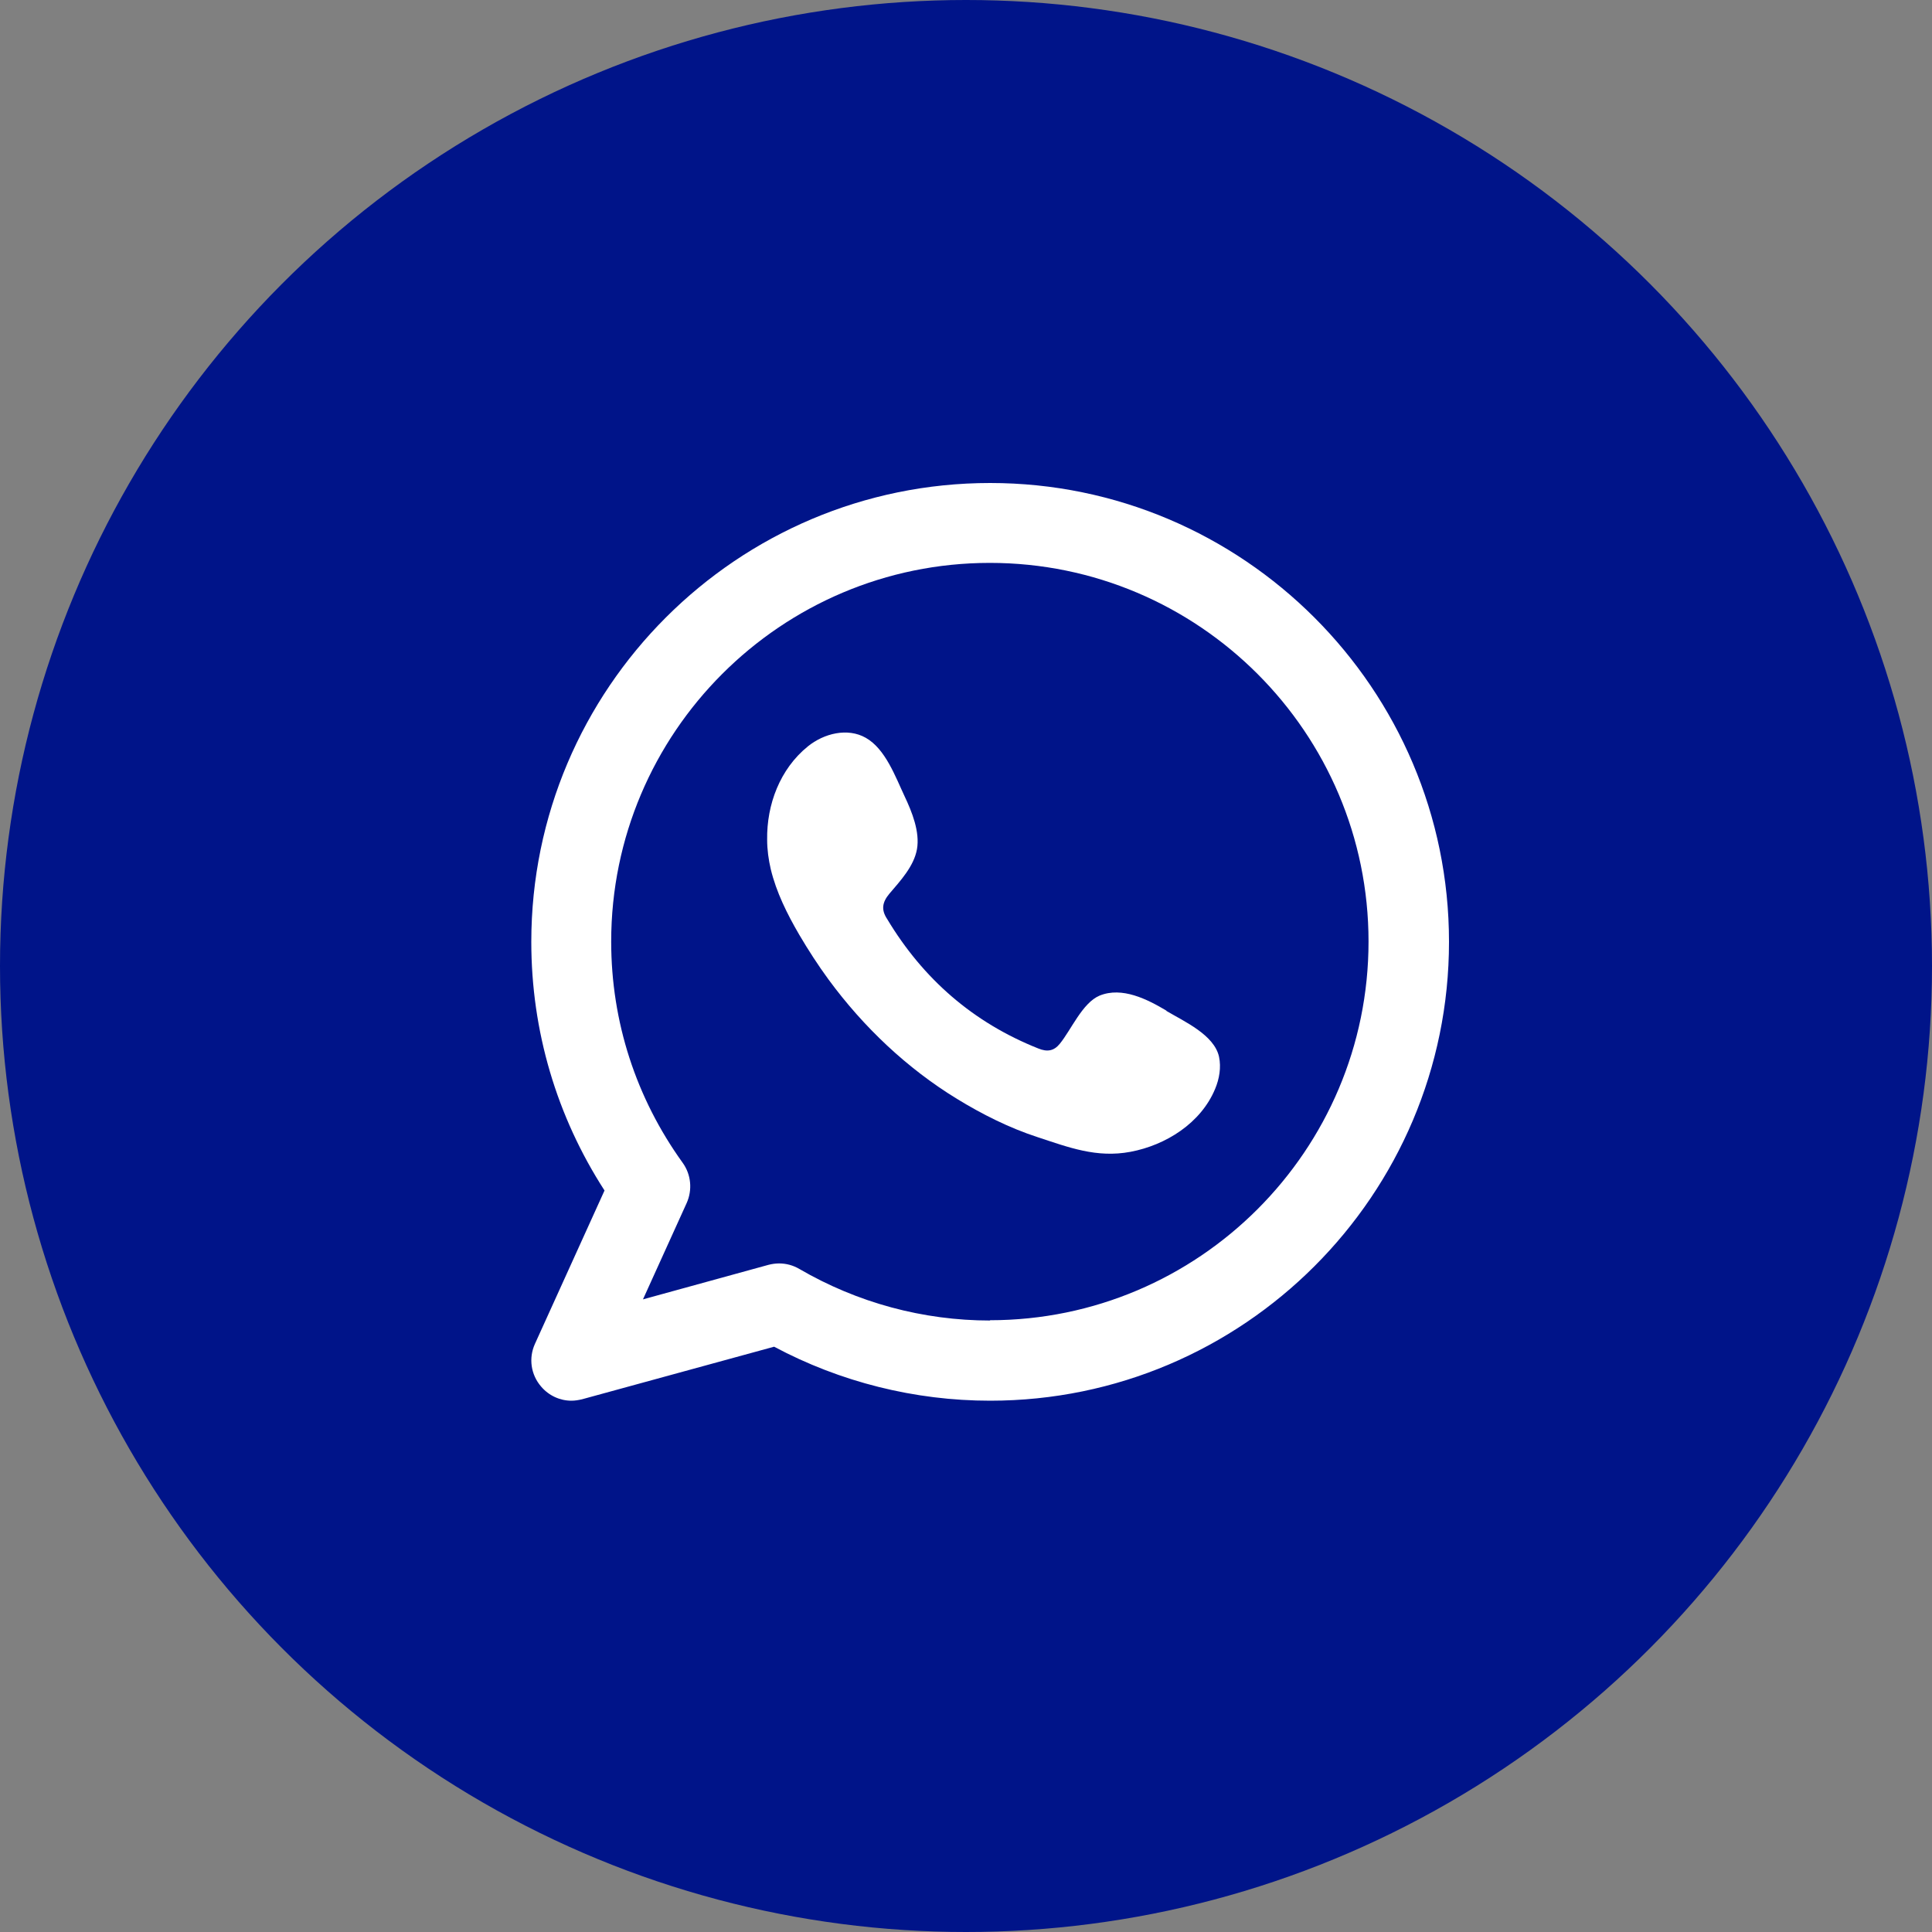 <svg width="40" height="40" viewBox="0 0 40 40" fill="none" xmlns="http://www.w3.org/2000/svg">
                <rect x="0" y="0" width="40" height="40" fill="#808080" stroke="none"/>
                <circle cx="20" cy="20" r="20" fill="#001489" />
                <path fill-rule="evenodd" clip-rule="evenodd"
                  d="M20.5 10C15.26 10 11 14.26 11 19.5C11 21.345 11.525 23.114 12.516 24.648L11.075 27.824C10.942 28.118 10.989 28.458 11.202 28.706C11.363 28.896 11.594 29 11.83 29C11.905 29 11.974 28.988 12.049 28.971L16.027 27.882C17.399 28.614 18.938 29 20.5 29C25.74 29 30 24.74 30 19.5C30 14.26 25.734 10 20.5 10ZM20.5 27.34C19.111 27.34 17.75 26.971 16.551 26.273C16.424 26.198 16.28 26.158 16.131 26.158C16.055 26.158 15.981 26.169 15.911 26.187L13.312 26.902L14.217 24.907C14.338 24.636 14.309 24.319 14.136 24.077C13.168 22.734 12.654 21.154 12.654 19.494C12.654 15.171 16.171 11.654 20.494 11.654C24.818 11.654 28.334 15.171 28.334 19.494C28.334 23.817 24.818 27.334 20.494 27.334L20.5 27.34Z"
                  fill="white" />
                <path fill-rule="evenodd" clip-rule="evenodd"
                  d="M24.149 20.924C23.752 20.688 23.233 20.423 22.766 20.613C22.409 20.763 22.178 21.322 21.942 21.61C21.821 21.76 21.682 21.783 21.498 21.708C20.149 21.172 19.111 20.267 18.368 19.028C18.241 18.837 18.264 18.682 18.414 18.503C18.639 18.238 18.921 17.938 18.985 17.581C19.048 17.223 18.881 16.808 18.731 16.491C18.541 16.088 18.333 15.505 17.924 15.275C17.549 15.062 17.059 15.183 16.725 15.454C16.148 15.921 15.872 16.658 15.883 17.385C15.883 17.592 15.912 17.8 15.958 17.996C16.073 18.474 16.298 18.924 16.546 19.35C16.736 19.673 16.938 19.985 17.157 20.284C17.878 21.264 18.777 22.117 19.815 22.752C20.333 23.069 20.893 23.351 21.475 23.541C22.126 23.755 22.703 23.979 23.406 23.847C24.138 23.709 24.864 23.253 25.158 22.544C25.245 22.337 25.285 22.1 25.239 21.881C25.141 21.426 24.518 21.149 24.149 20.93V20.924Z"
                  fill="white" />
              </svg>
